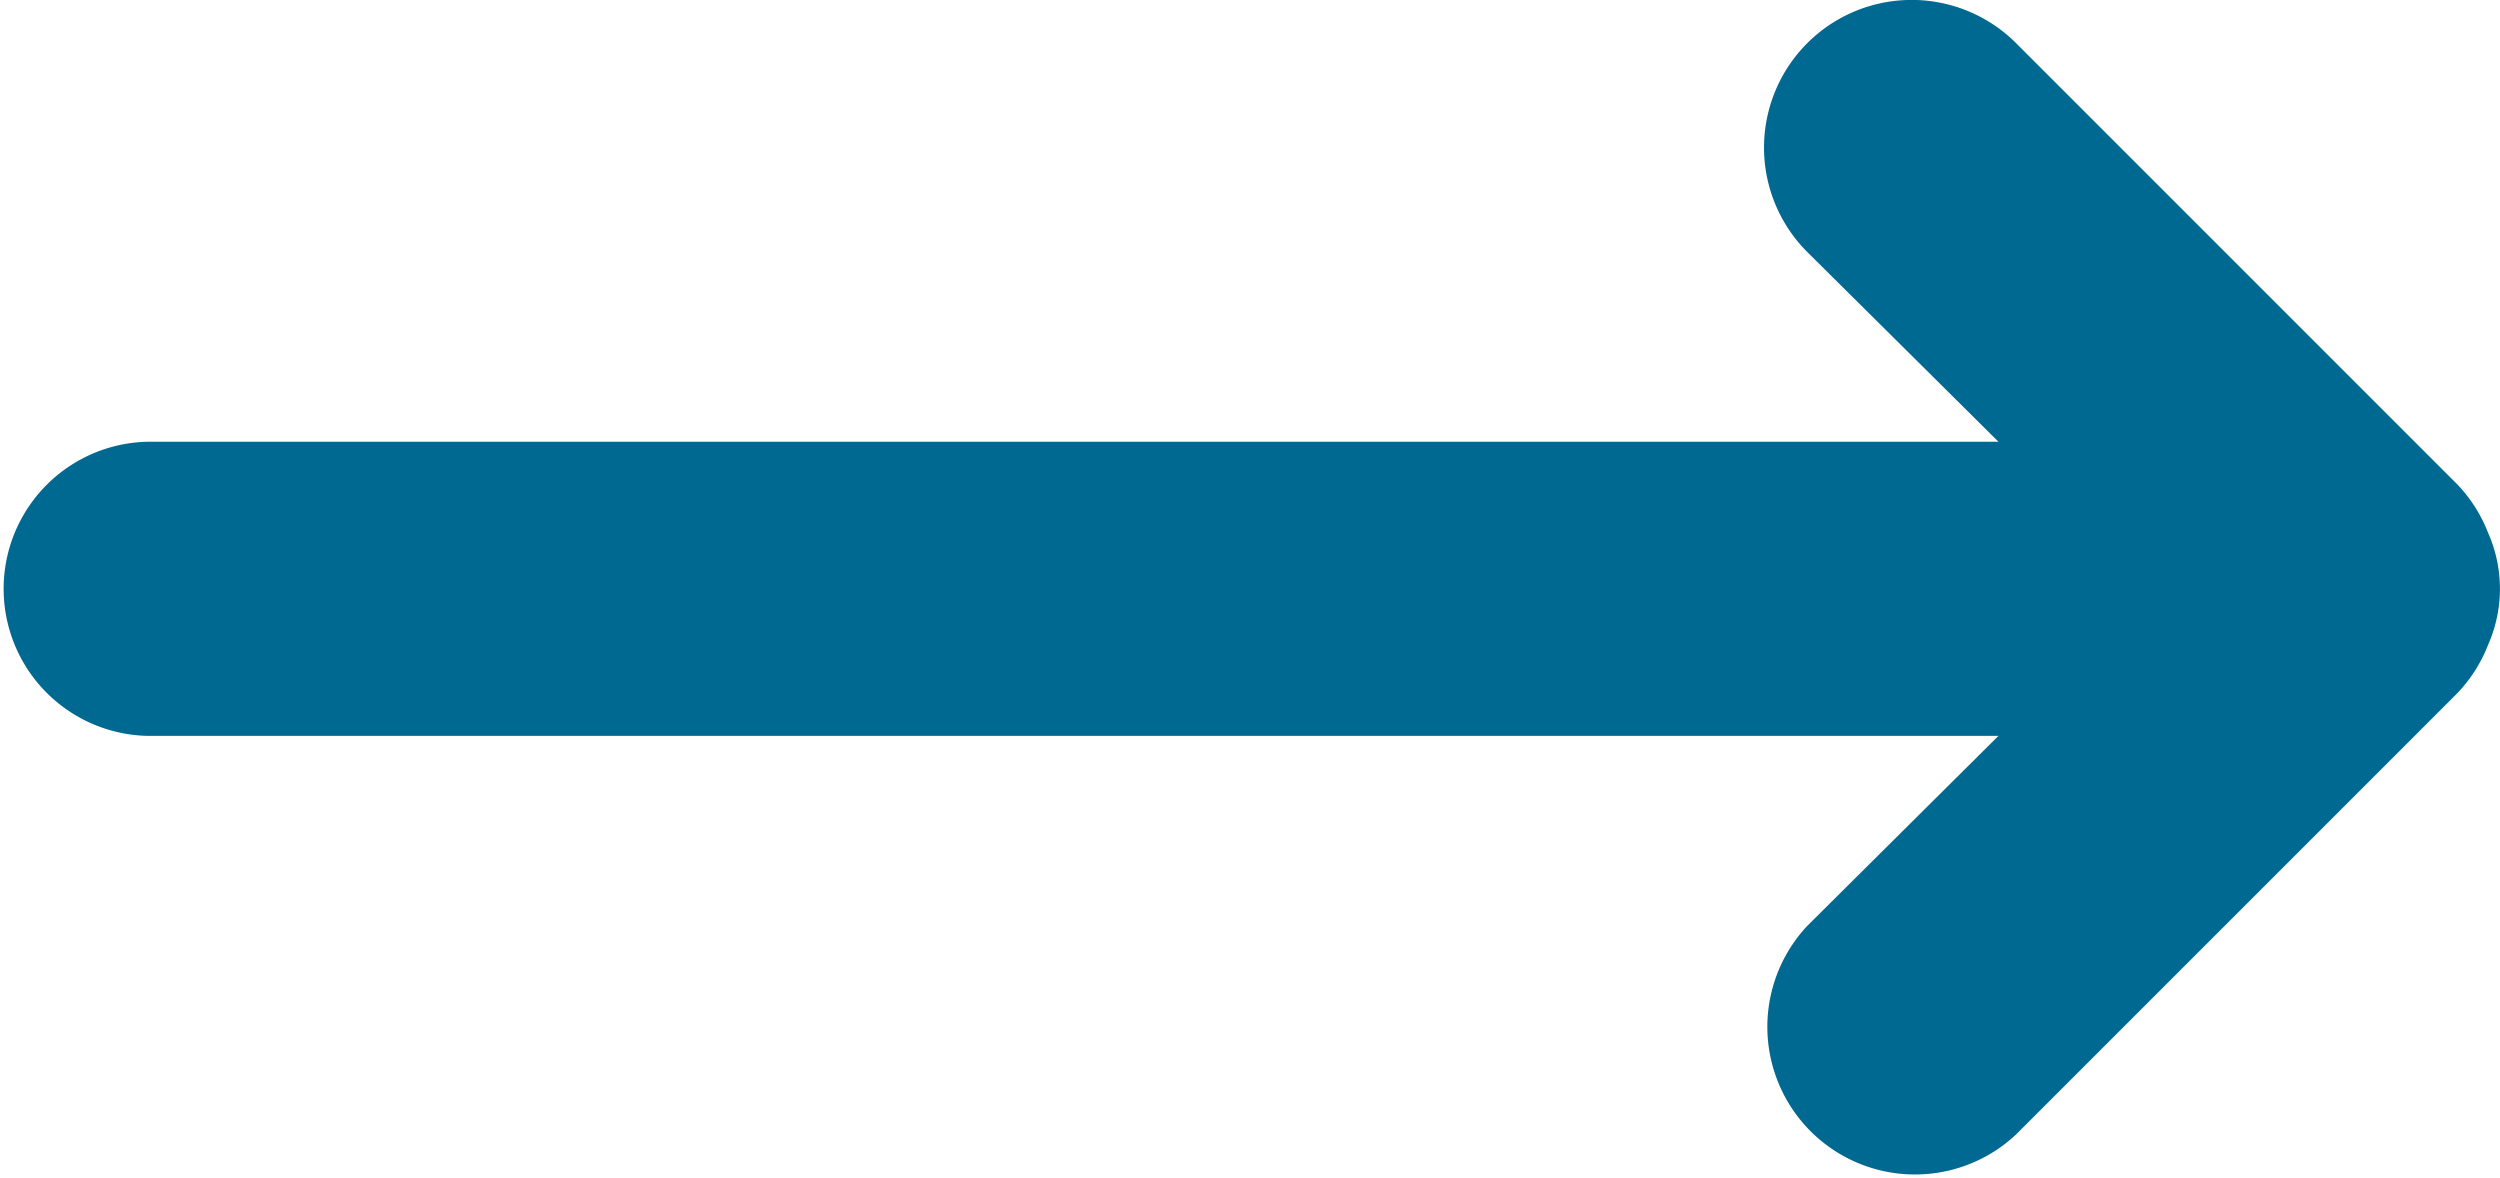 <svg xmlns="http://www.w3.org/2000/svg" width="27.804" height="13.097" viewBox="0 0 27.804 13.097">
  <path id="Path" d="M5.387,27.329a1.635,1.635,0,0,0,.54.343,1.537,1.537,0,0,0,1.243,0,1.635,1.635,0,0,0,.54-.343l4.907-4.907A1.642,1.642,0,0,0,10.294,20.1l-2.11,2.126V1.636a1.636,1.636,0,0,0-3.271,0V22.226L2.8,20.1A1.642,1.642,0,0,0,.481,22.423Z" transform="translate(0 13.097) rotate(-90)" fill="#006991"/>
</svg>
